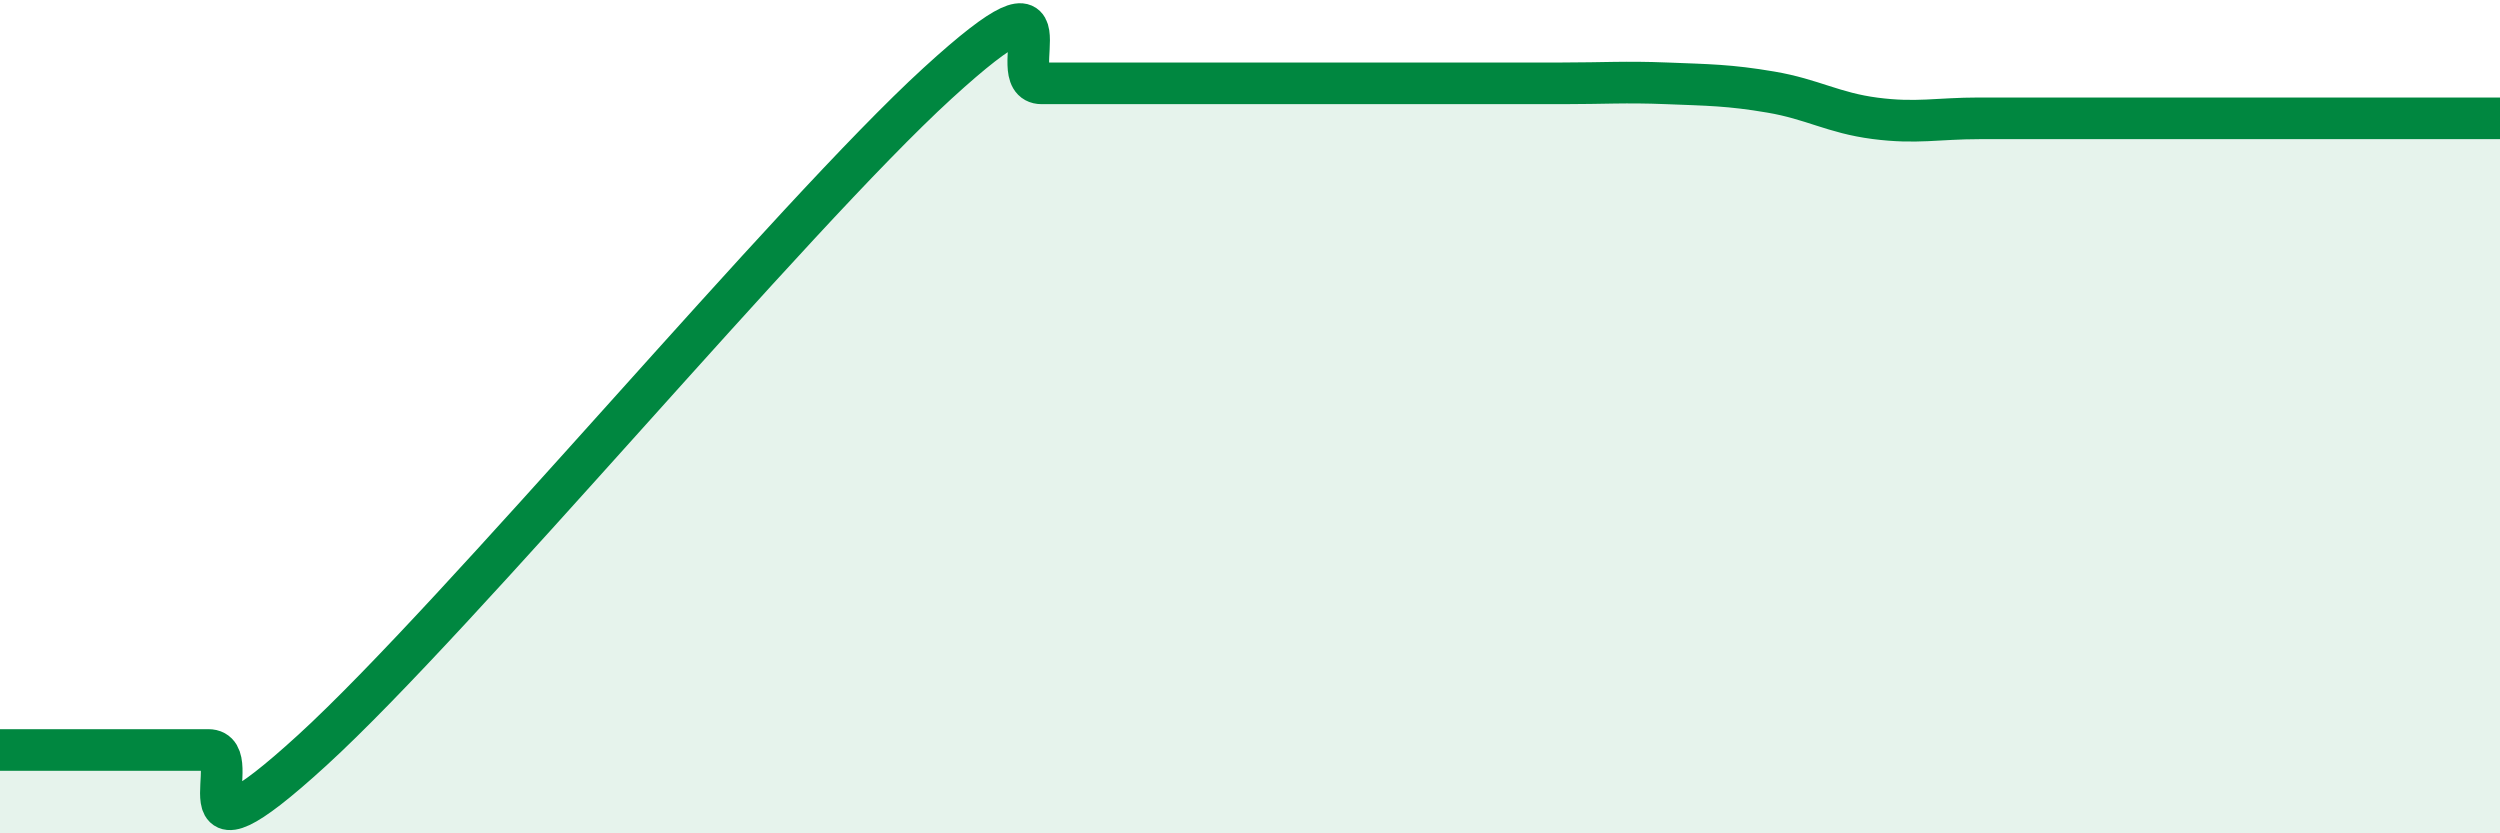 
    <svg width="60" height="20" viewBox="0 0 60 20" xmlns="http://www.w3.org/2000/svg">
      <path
        d="M 0,18 C 0.5,18 1.5,18 2.5,18 C 3.5,18 4,18 5,18 C 6,18 4,21.2 7.5,18 C 11,14.8 19,5.2 22.5,2 C 26,-1.2 24,2 25,2 C 26,2 26.5,2 27.5,2 C 28.5,2 29,2 30,2 C 31,2 31.5,2 32.5,2 C 33.5,2 34,2 35,2 C 36,2 36.5,2 37.5,2 C 38.5,2 39,1.96 40,2 C 41,2.04 41.5,2.04 42.5,2.21 C 43.5,2.38 44,2.71 45,2.84 C 46,2.97 46.5,2.84 47.5,2.84 C 48.5,2.84 49,2.84 50,2.84 C 51,2.84 51.5,2.84 52.5,2.84 C 53.5,2.84 53.5,2.84 55,2.84 C 56.5,2.84 59,2.84 60,2.84L60 20L0 20Z"
        fill="#008740"
        opacity="0.1"
        stroke-linecap="round"
        stroke-linejoin="round"
      />
      <path
        d="M 0,18 C 0.5,18 1.5,18 2.5,18 C 3.5,18 4,18 5,18 C 6,18 4,21.2 7.5,18 C 11,14.8 19,5.2 22.5,2 C 26,-1.2 24,2 25,2 C 26,2 26.5,2 27.5,2 C 28.5,2 29,2 30,2 C 31,2 31.5,2 32.5,2 C 33.5,2 34,2 35,2 C 36,2 36.5,2 37.5,2 C 38.5,2 39,1.96 40,2 C 41,2.04 41.5,2.04 42.5,2.21 C 43.5,2.38 44,2.71 45,2.84 C 46,2.97 46.5,2.84 47.5,2.84 C 48.5,2.84 49,2.84 50,2.84 C 51,2.84 51.5,2.84 52.5,2.84 C 53.5,2.84 53.5,2.84 55,2.84 C 56.5,2.84 59,2.84 60,2.84"
        stroke="#008740"
        stroke-width="1"
        fill="none"
        stroke-linecap="round"
        stroke-linejoin="round"
      />
    </svg>
  
